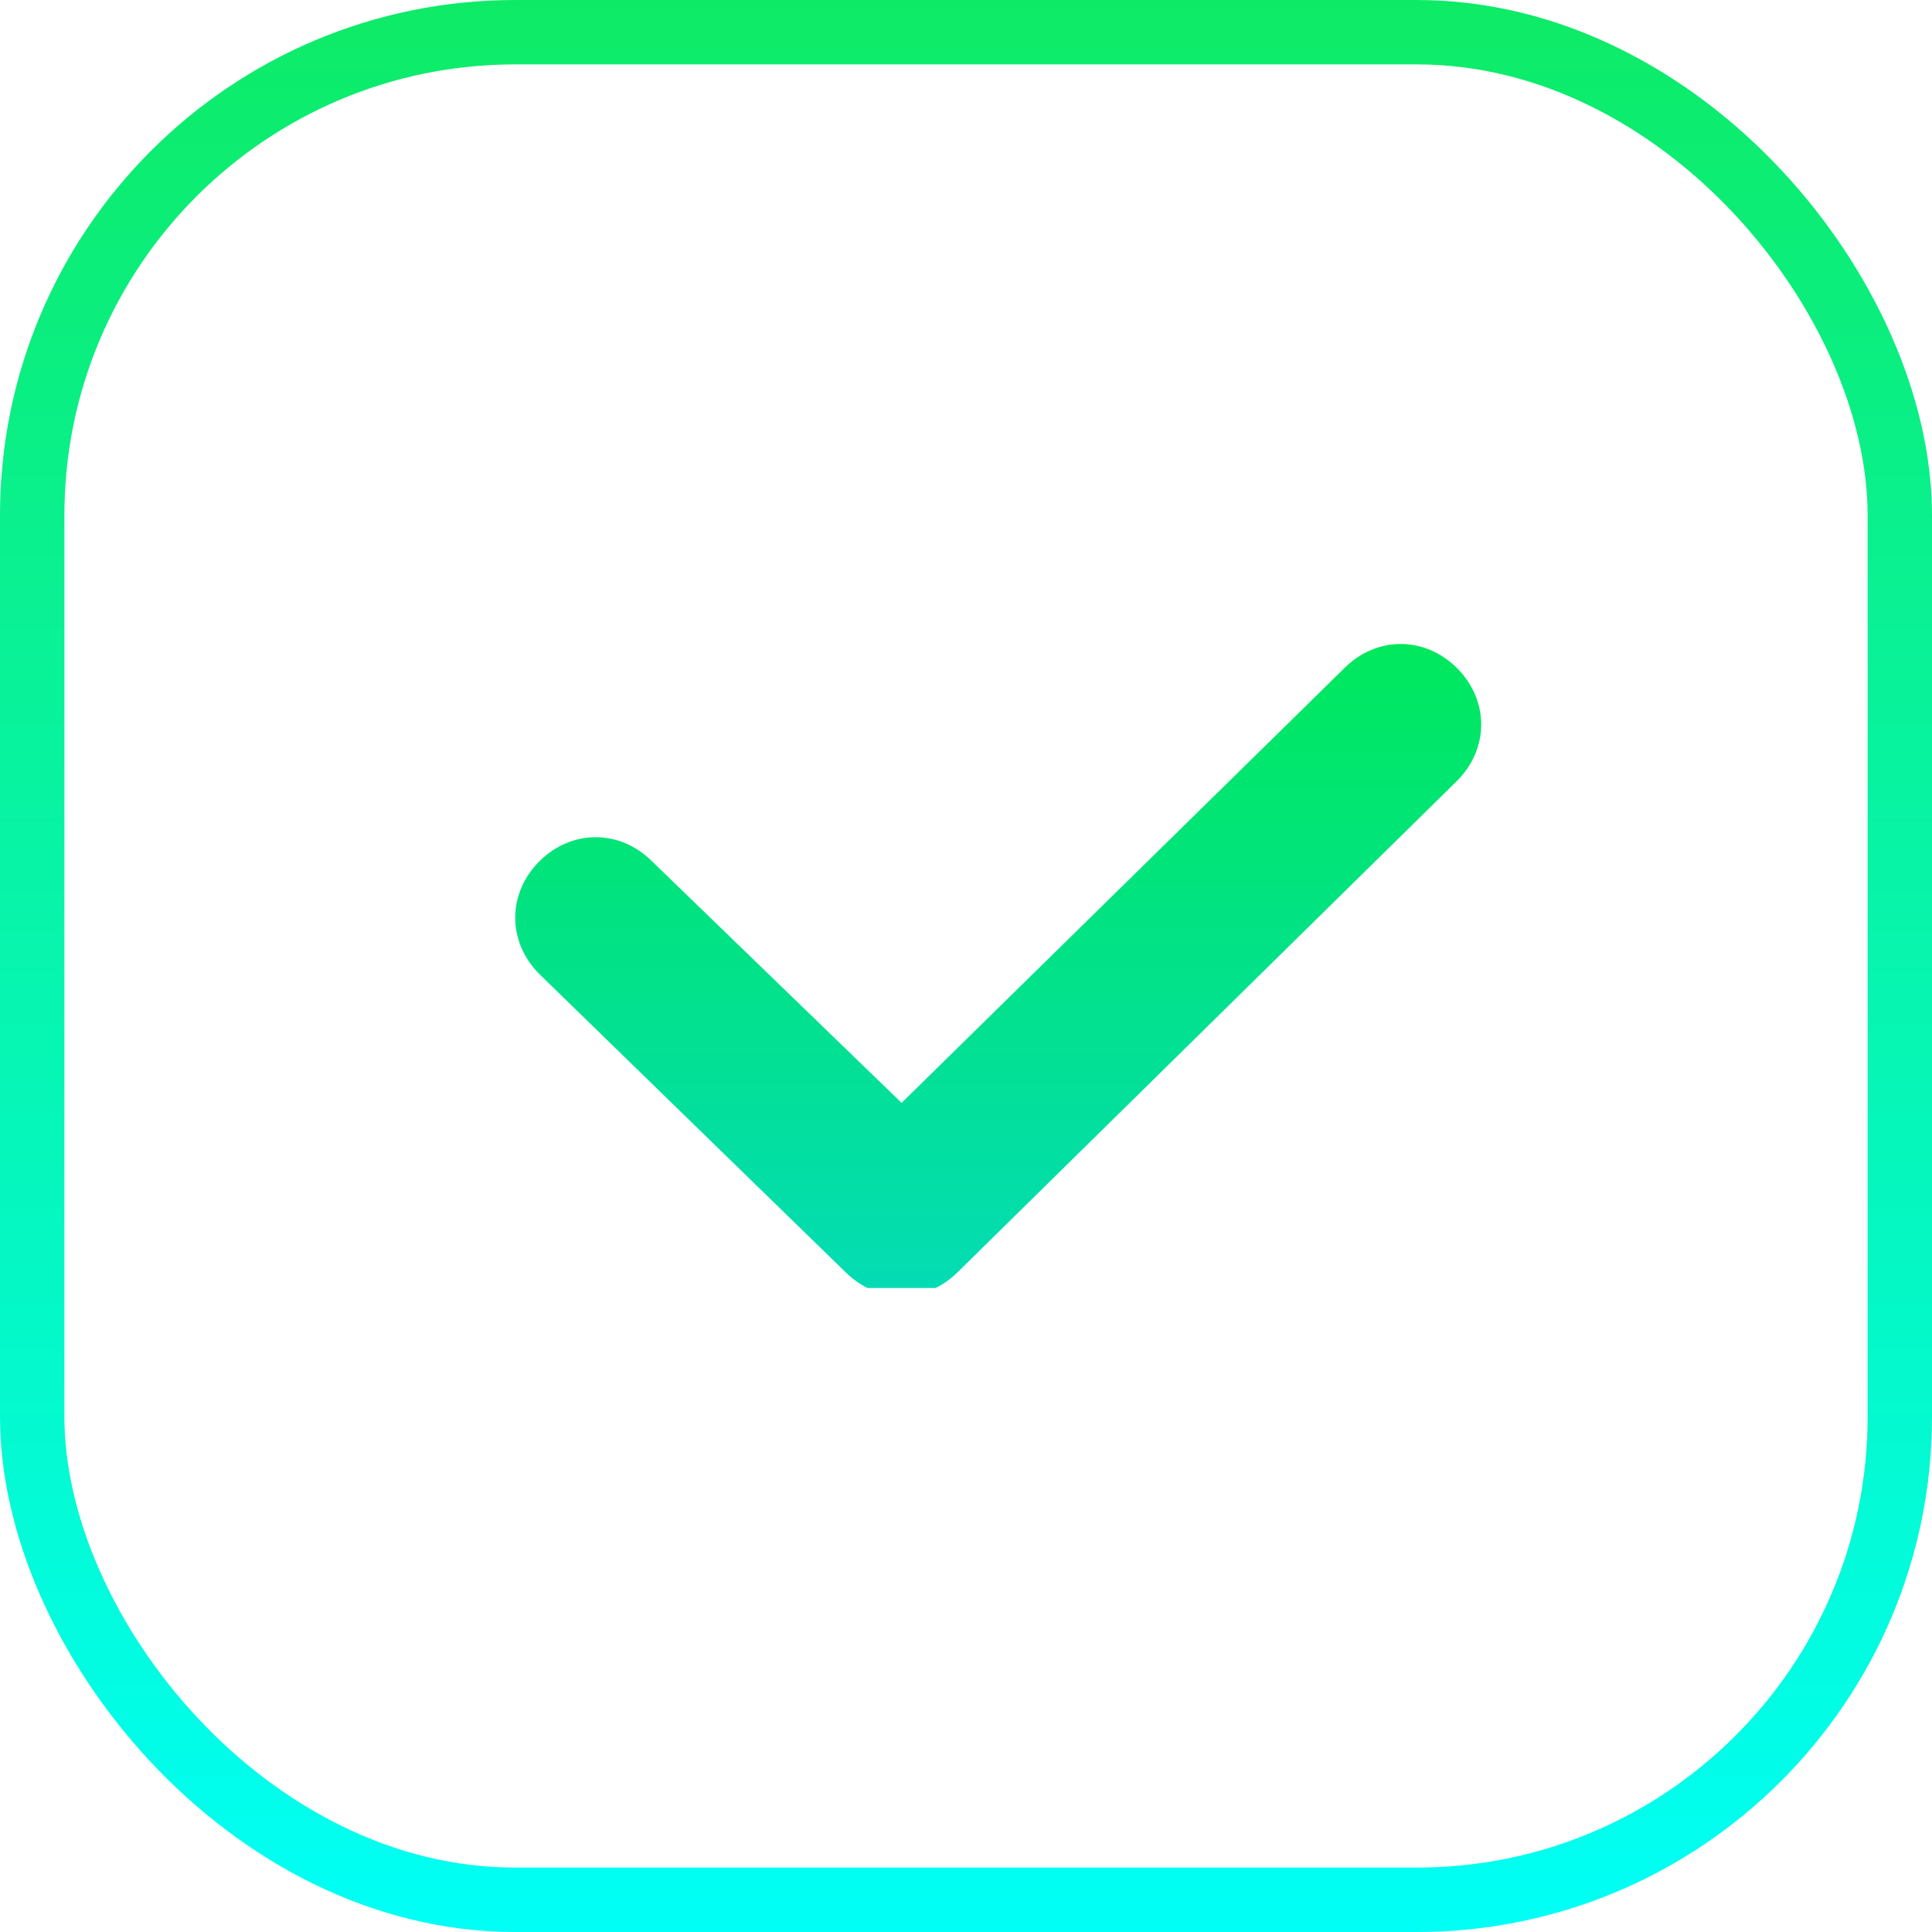 <svg xmlns='http://www.w3.org/2000/svg' fill='none' viewBox='0 0 30 30'><rect width='29' height='29' x='.5' y='.5' stroke='url(#a)' rx='7.5'/><g clip-path='url(#b)'><path fill='url(#c)' d='M22.625 10.375c-.5-.5-1.25-.5-1.75 0L14 17.125l-3.875-3.75c-.5-.5-1.25-.5-1.75 0s-.5 1.25 0 1.75l4.75 4.625c.5.5 1.25.5 1.75 0l7.75-7.625c.5-.5.5-1.25 0-1.75Z'/></g><defs><linearGradient id='a' x1='15' x2='15' y1='0' y2='30' gradientUnits='userSpaceOnUse'><stop stop-color='#0DEB66'/><stop offset='1' stop-color='#00FFF6'/></linearGradient><linearGradient id='c' x1='15.5' x2='15.5' y1='10' y2='20.125' gradientUnits='userSpaceOnUse'><stop stop-color='#00E85D'/><stop offset='1' stop-color='#03DCB5'/></linearGradient><clipPath id='b'><path fill='#fff' d='M0 0h15v10H0z' transform='translate(8 10)'/></clipPath></defs></svg>